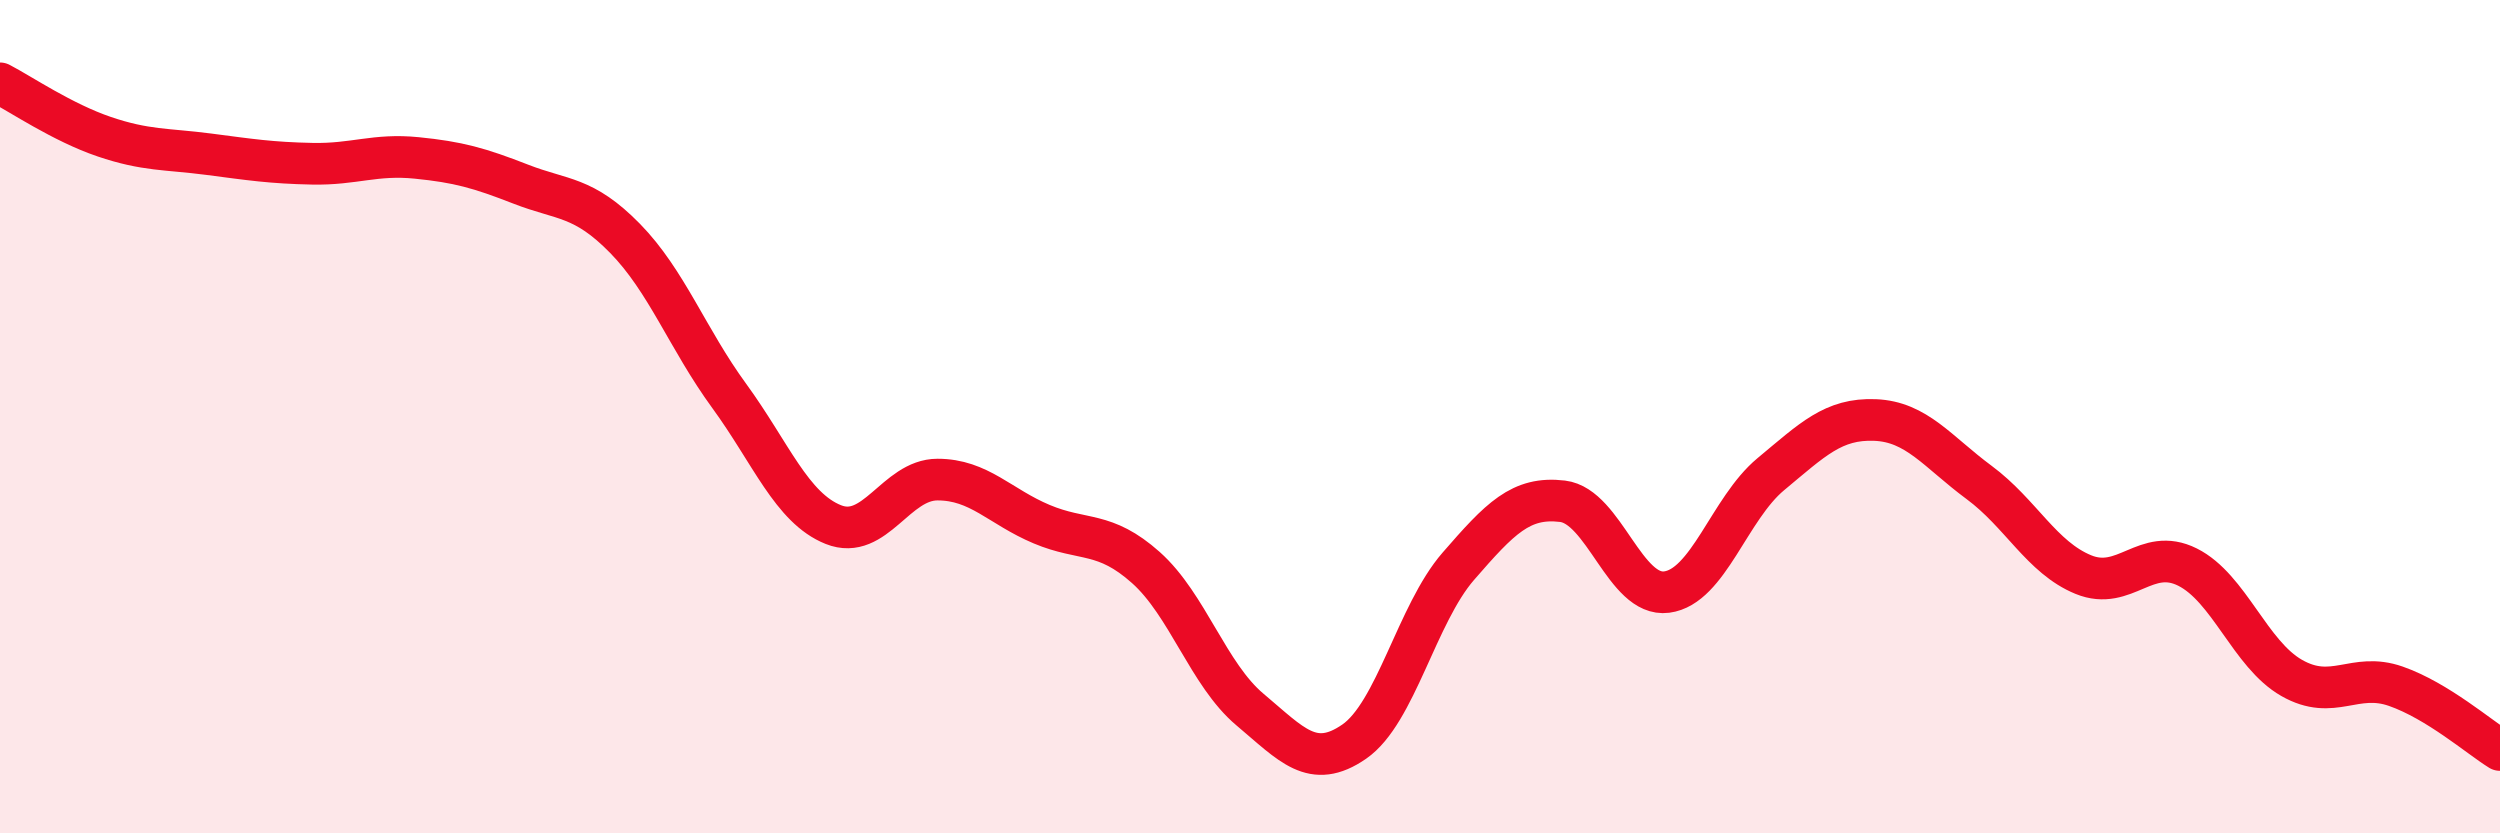 
    <svg width="60" height="20" viewBox="0 0 60 20" xmlns="http://www.w3.org/2000/svg">
      <path
        d="M 0,2 C 0.5,2.26 1.5,2.94 2.5,3.28 C 3.5,3.62 4,3.57 5,3.7 C 6,3.83 6.5,3.91 7.5,3.93 C 8.5,3.95 9,3.69 10,3.79 C 11,3.89 11.5,4.03 12.5,4.42 C 13.5,4.81 14,4.7 15,5.72 C 16,6.74 16.5,8.13 17.5,9.5 C 18.5,10.87 19,12.19 20,12.59 C 21,12.99 21.5,11.51 22.5,11.51 C 23.5,11.51 24,12.16 25,12.58 C 26,13 26.5,12.73 27.5,13.62 C 28.5,14.51 29,16.19 30,17.03 C 31,17.87 31.5,18.49 32.5,17.8 C 33.5,17.11 34,14.74 35,13.59 C 36,12.44 36.5,11.91 37.5,12.03 C 38.5,12.15 39,14.34 40,14.21 C 41,14.08 41.5,12.21 42.5,11.38 C 43.5,10.55 44,10.04 45,10.08 C 46,10.12 46.5,10.84 47.5,11.58 C 48.5,12.32 49,13.38 50,13.79 C 51,14.2 51.5,13.11 52.5,13.61 C 53.5,14.11 54,15.7 55,16.27 C 56,16.84 56.5,16.12 57.5,16.47 C 58.5,16.82 59.5,17.69 60,18L60 20L0 20Z"
        fill="#EB0A25"
        opacity="0.1"
        stroke-linecap="round"
        stroke-linejoin="round"
      />
      <path
        d="M 0,2 C 0.5,2.26 1.5,2.94 2.5,3.28 C 3.5,3.62 4,3.57 5,3.7 C 6,3.83 6.5,3.91 7.5,3.93 C 8.5,3.95 9,3.69 10,3.79 C 11,3.89 11.5,4.03 12.5,4.42 C 13.5,4.81 14,4.7 15,5.72 C 16,6.74 16.5,8.13 17.5,9.5 C 18.5,10.87 19,12.19 20,12.59 C 21,12.99 21.5,11.51 22.5,11.51 C 23.5,11.51 24,12.16 25,12.58 C 26,13 26.5,12.73 27.5,13.62 C 28.5,14.51 29,16.19 30,17.03 C 31,17.87 31.5,18.49 32.5,17.8 C 33.5,17.11 34,14.74 35,13.59 C 36,12.44 36.5,11.91 37.5,12.03 C 38.5,12.15 39,14.34 40,14.21 C 41,14.08 41.5,12.21 42.5,11.38 C 43.5,10.55 44,10.04 45,10.08 C 46,10.12 46.5,10.84 47.5,11.58 C 48.5,12.32 49,13.38 50,13.79 C 51,14.2 51.5,13.11 52.5,13.61 C 53.5,14.11 54,15.7 55,16.27 C 56,16.84 56.5,16.12 57.5,16.47 C 58.5,16.82 59.5,17.69 60,18"
        stroke="#EB0A25"
        stroke-width="1"
        fill="none"
        stroke-linecap="round"
        stroke-linejoin="round"
      />
    </svg>
  
